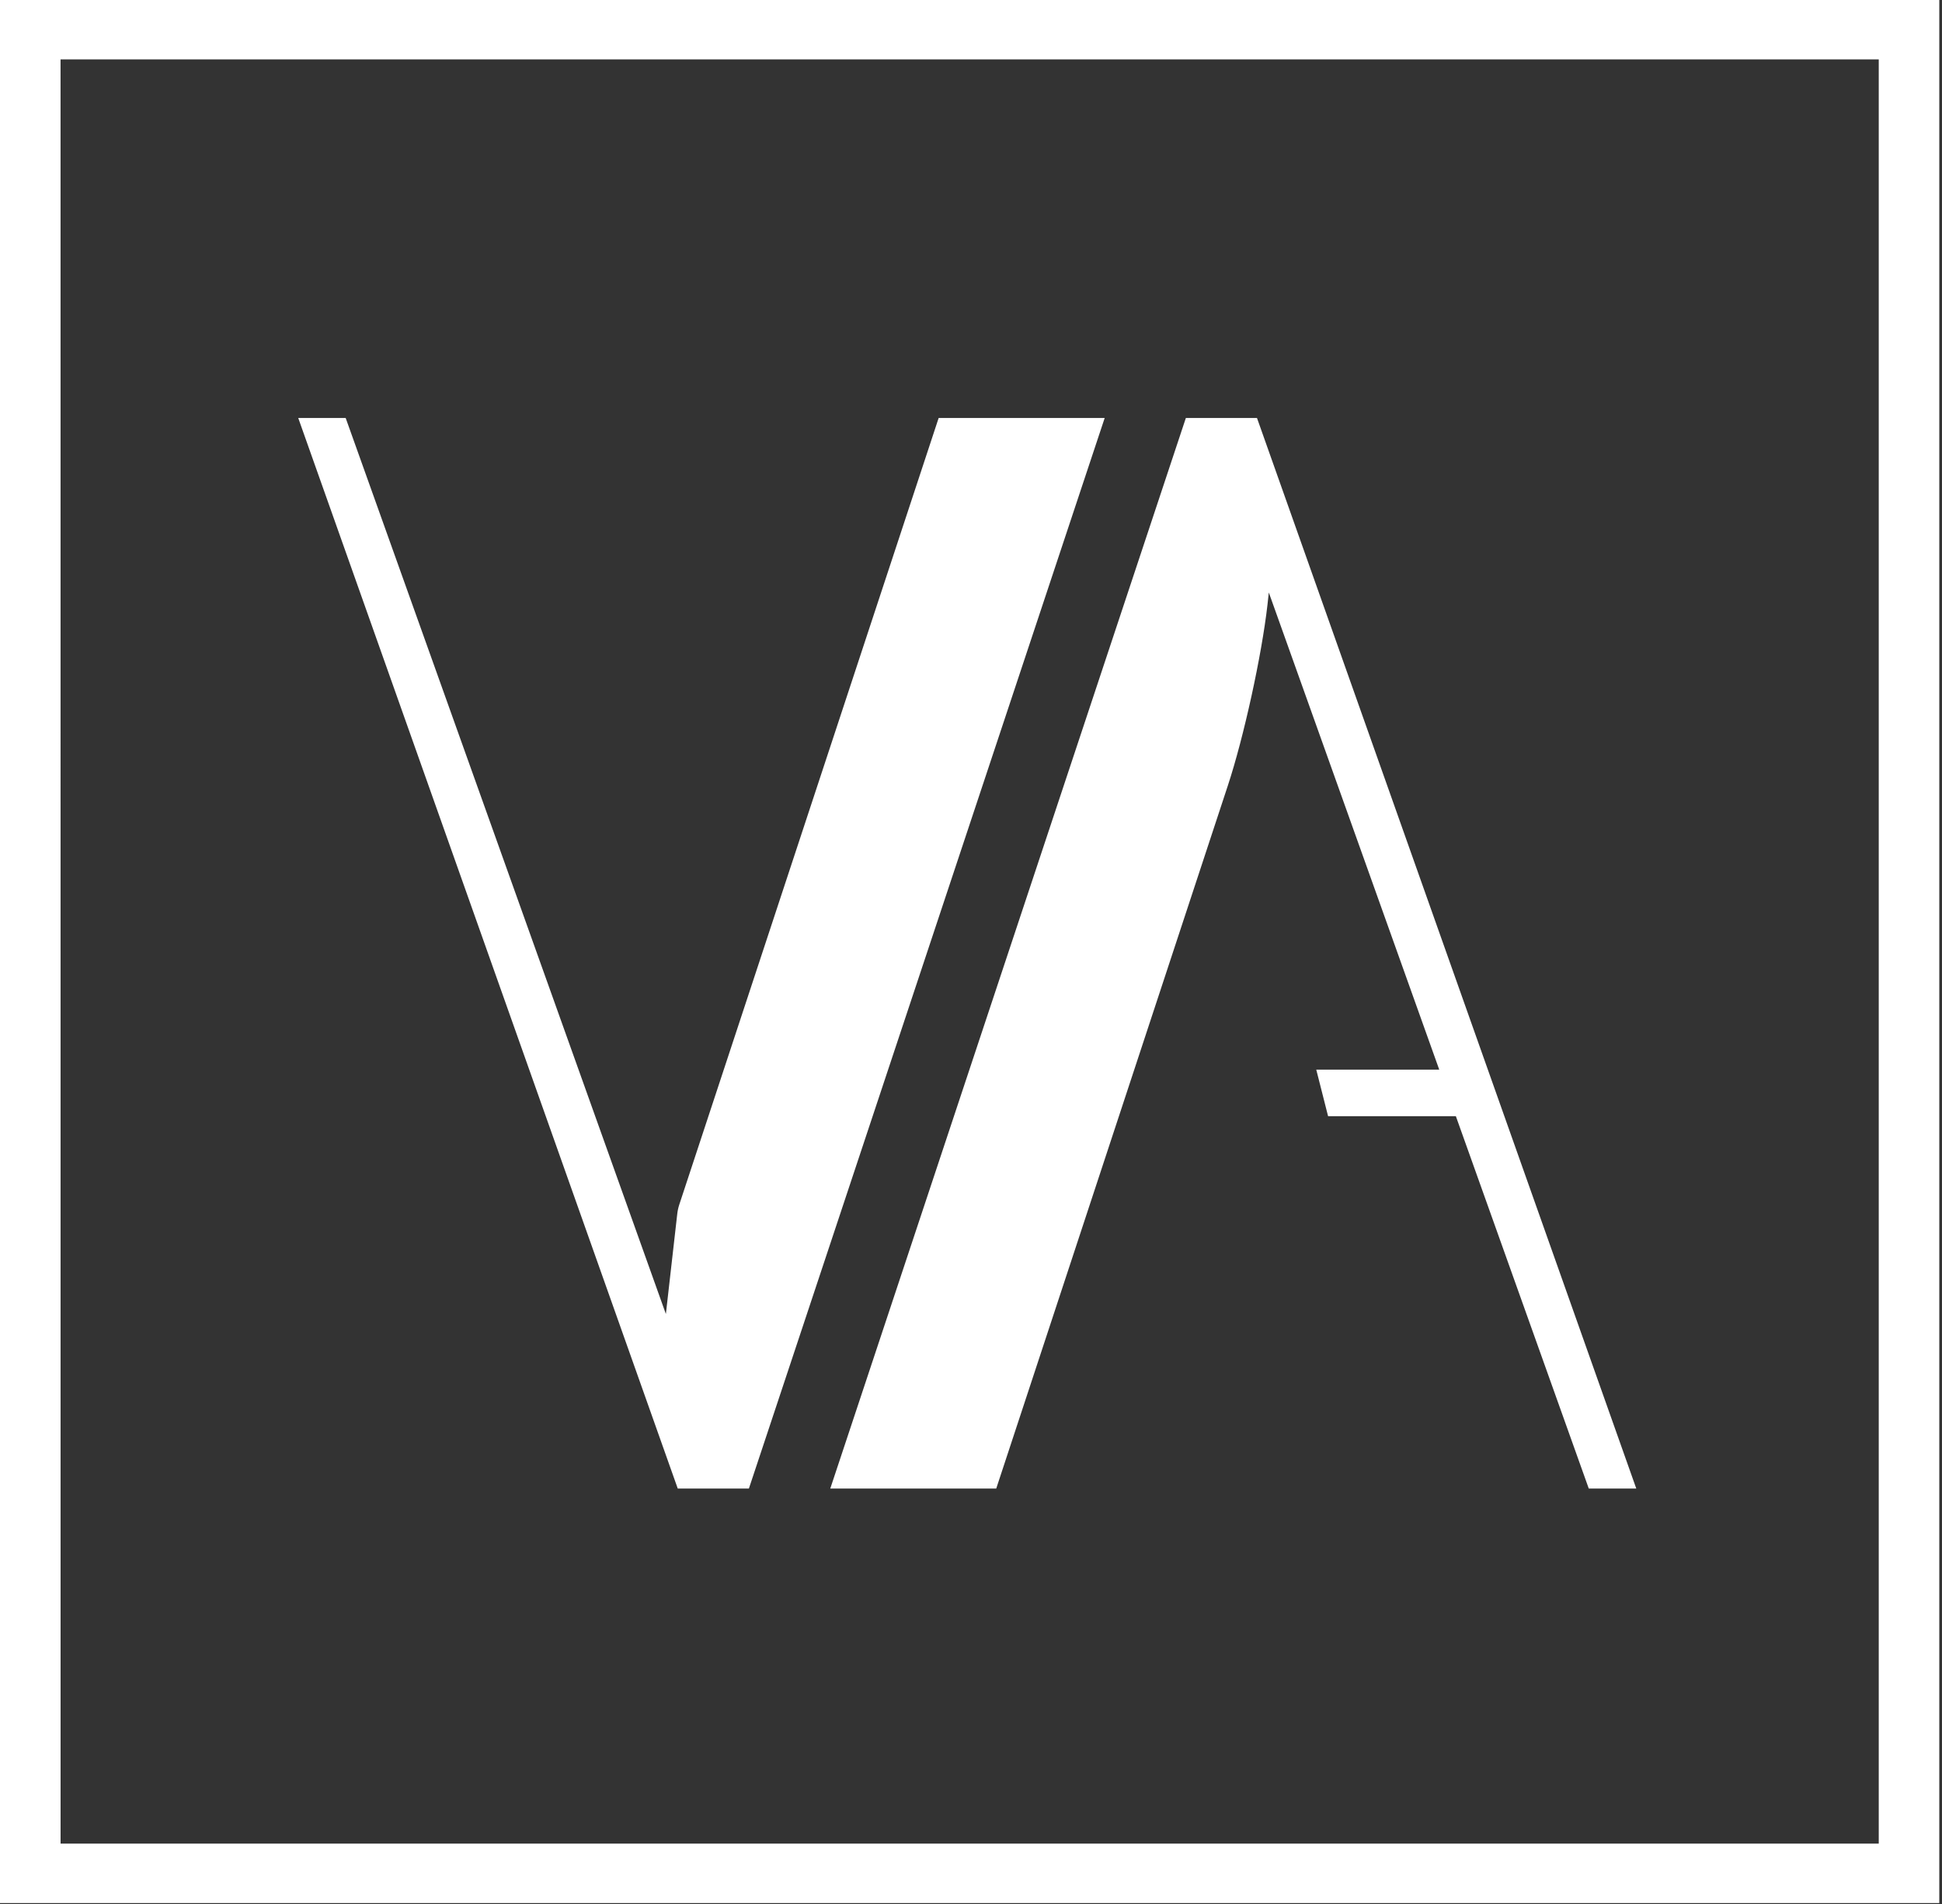 <?xml version="1.0" encoding="UTF-8"?>
<svg xmlns="http://www.w3.org/2000/svg" width="102" height="100" viewBox="0 0 102 100" fill="none">
  <rect x="0" y="0" width="102" height="100" fill="#333333" stroke="none"/>
  <g clip-path="url(#clip0_7851_3413)">
    <path d="M69.755 58.623L69.134 56.178H75.593L66.642 31.119L66.573 31.753C66.267 34.44 65.331 38.711 64.488 41.268L52.325 78.182H43.608L62.285 21.953H66.021L85.943 78.182H83.448L76.466 58.623H69.755ZM58.022 21.953L39.334 78.182H35.598L15.664 21.953H18.156L34.974 69.013L35.571 63.76C35.589 63.596 35.624 63.434 35.675 63.277L49.301 21.953H58.022ZM0 0H101.858V99.952H0V0ZM3.182 96.829H98.678V3.12H3.18L3.182 96.829Z" fill="white"></path>
  </g>
  <defs>
    <clipPath id="clip0_7851_3413">
      <rect width="102" height="100" fill="white"></rect>
    </clipPath>
  </defs>
</svg>
